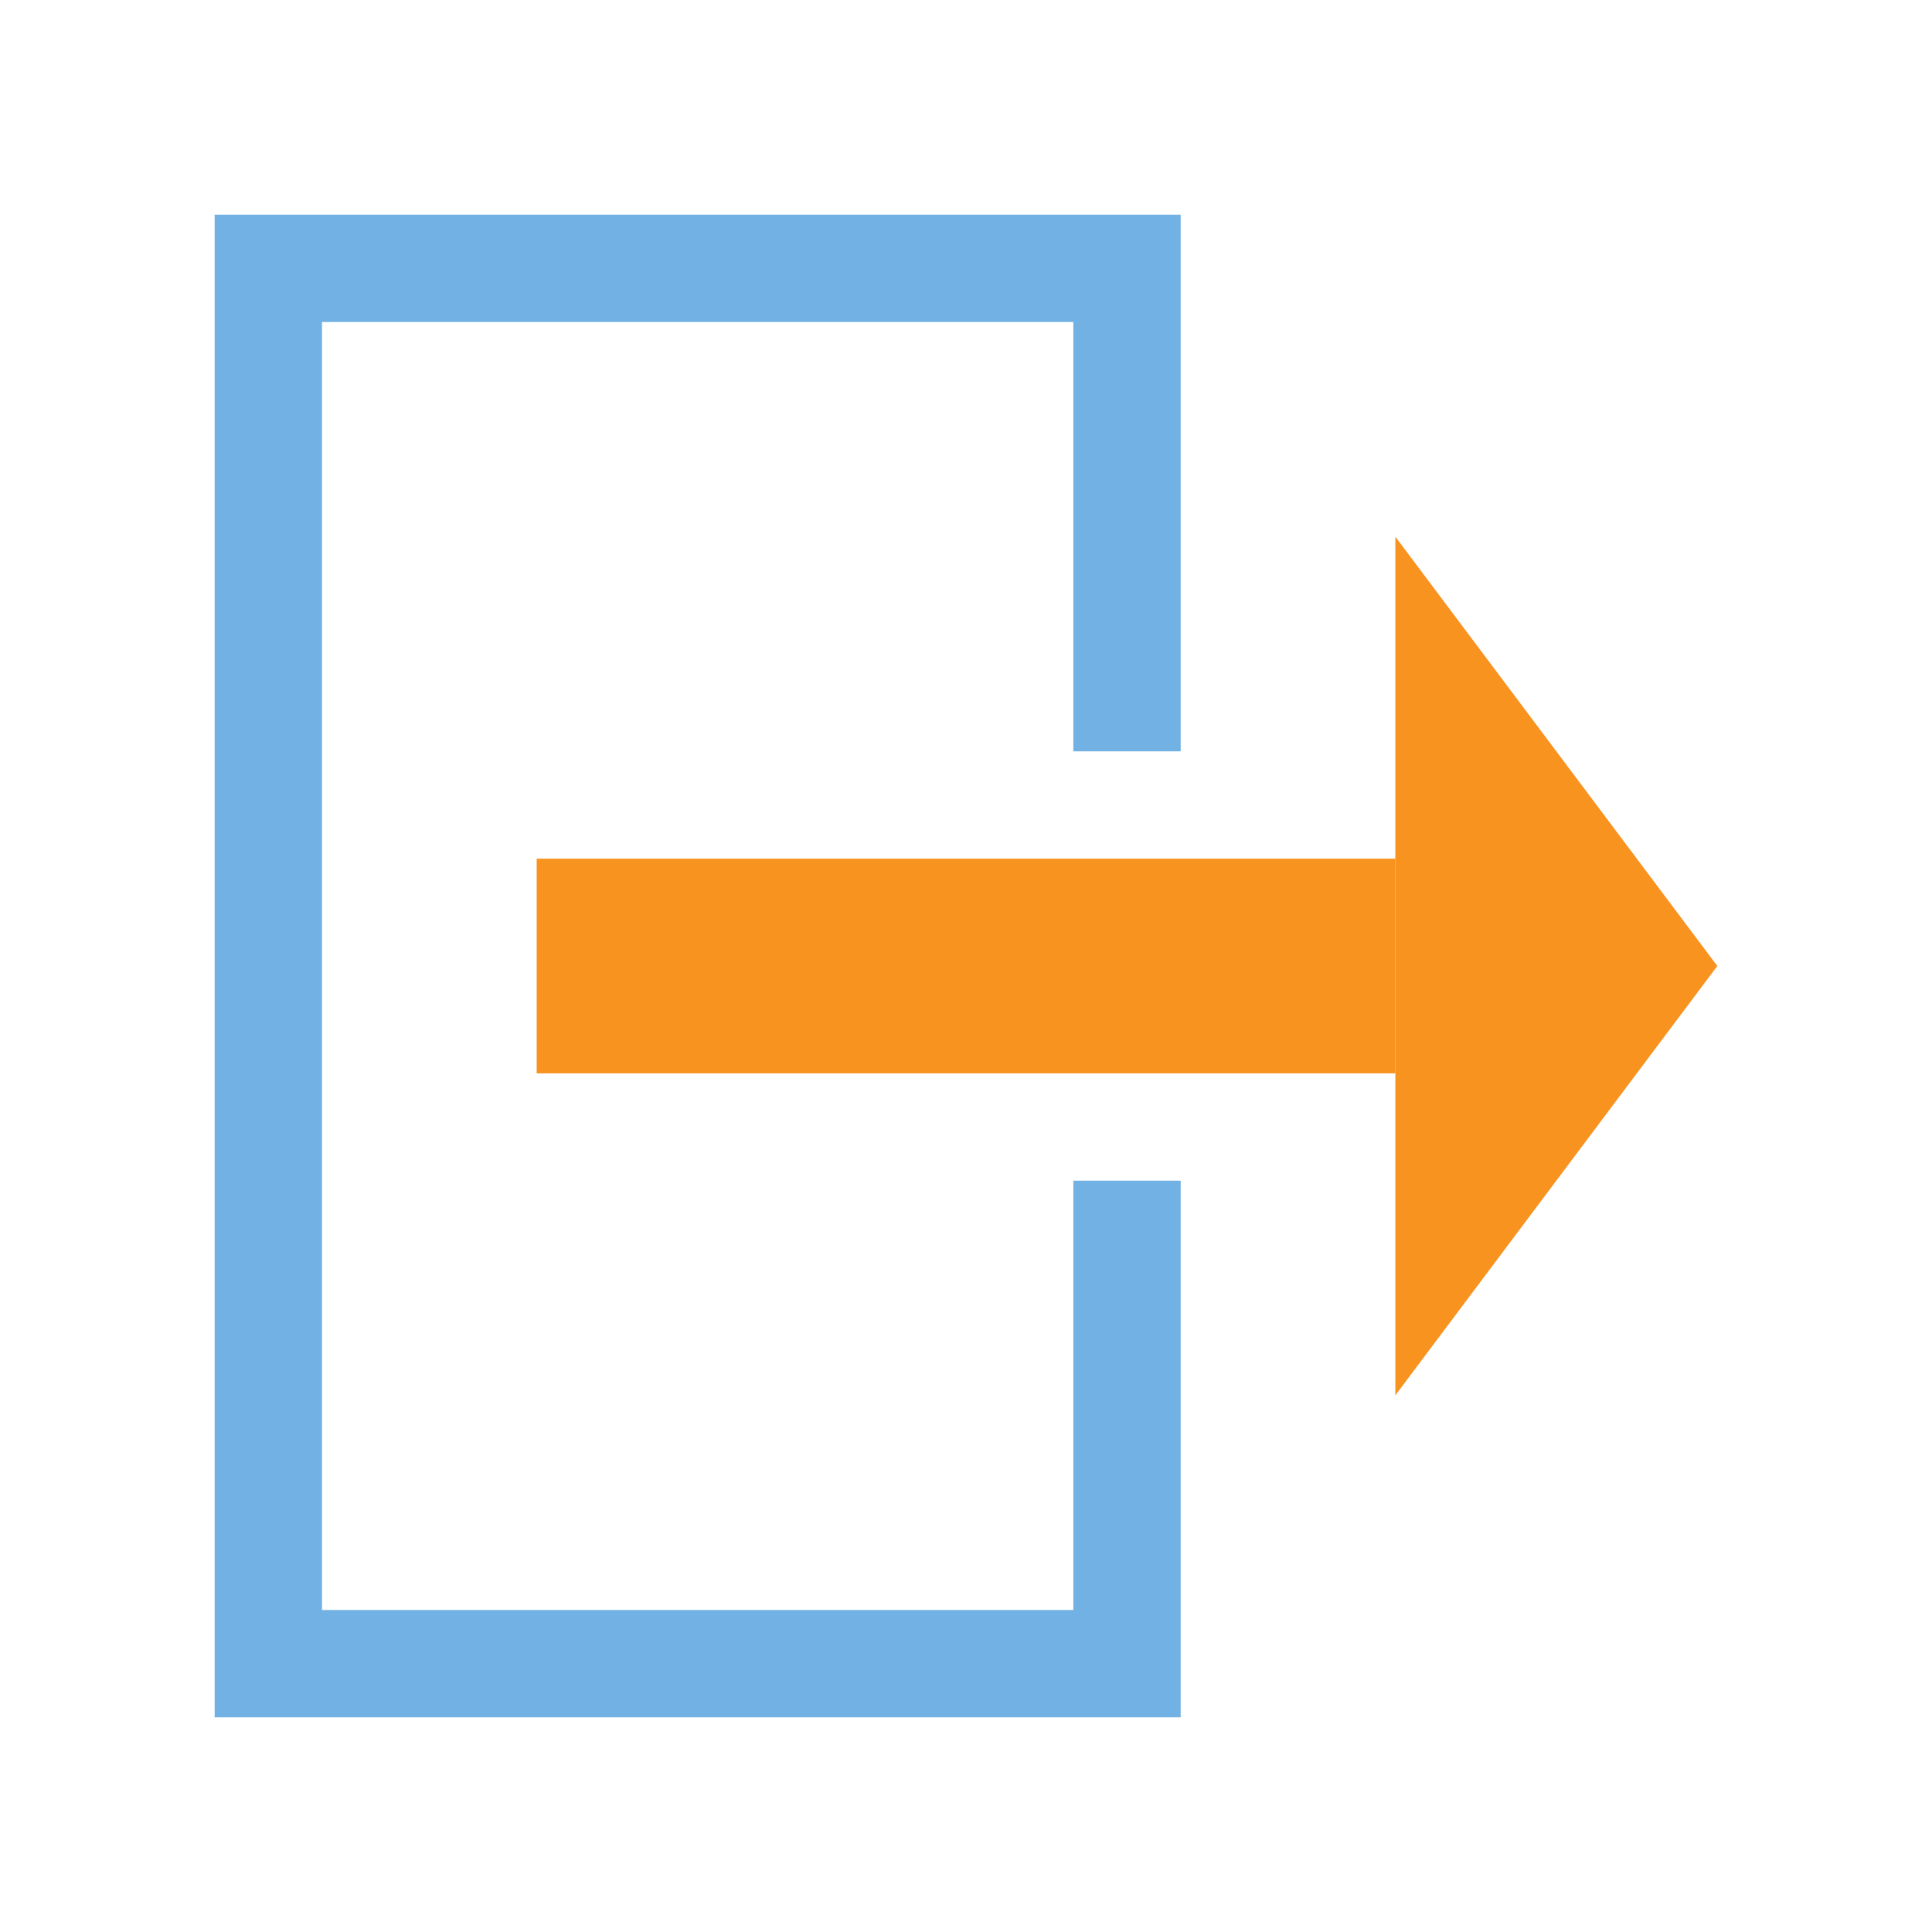 <?xml version="1.0" encoding="utf-8"?>
<!DOCTYPE svg PUBLIC "-//W3C//DTD SVG 1.1//EN" "http://www.w3.org/Graphics/SVG/1.1/DTD/svg11.dtd">
<svg version="1.1" id="img" xmlns="http://www.w3.org/2000/svg" xmlns:xlink="http://www.w3.org/1999/xlink" x="0px" y="0px"
	 width="18px" height="18px" viewBox="0 0 18 18" style="enable-background:new 0 0 18 18;" xml:space="preserve">
<g id="predicted.default">
	<polygon style="fill:#F7931E;" points="13,5 16,9 13,13 	"/>
	<polygon style="fill:#71B1E4;" points="10,11 10,15 3,15 3,3 10,3 10,7 11,7 11,2 2,2 2,16 11,16 11,11 	"/>
	<rect x="5" y="8" transform="matrix(-1 -1.224647e-16 1.224647e-16 -1 18 18)" style="fill:#F7931E;" width="8" height="2"/>
</g>
</svg>
